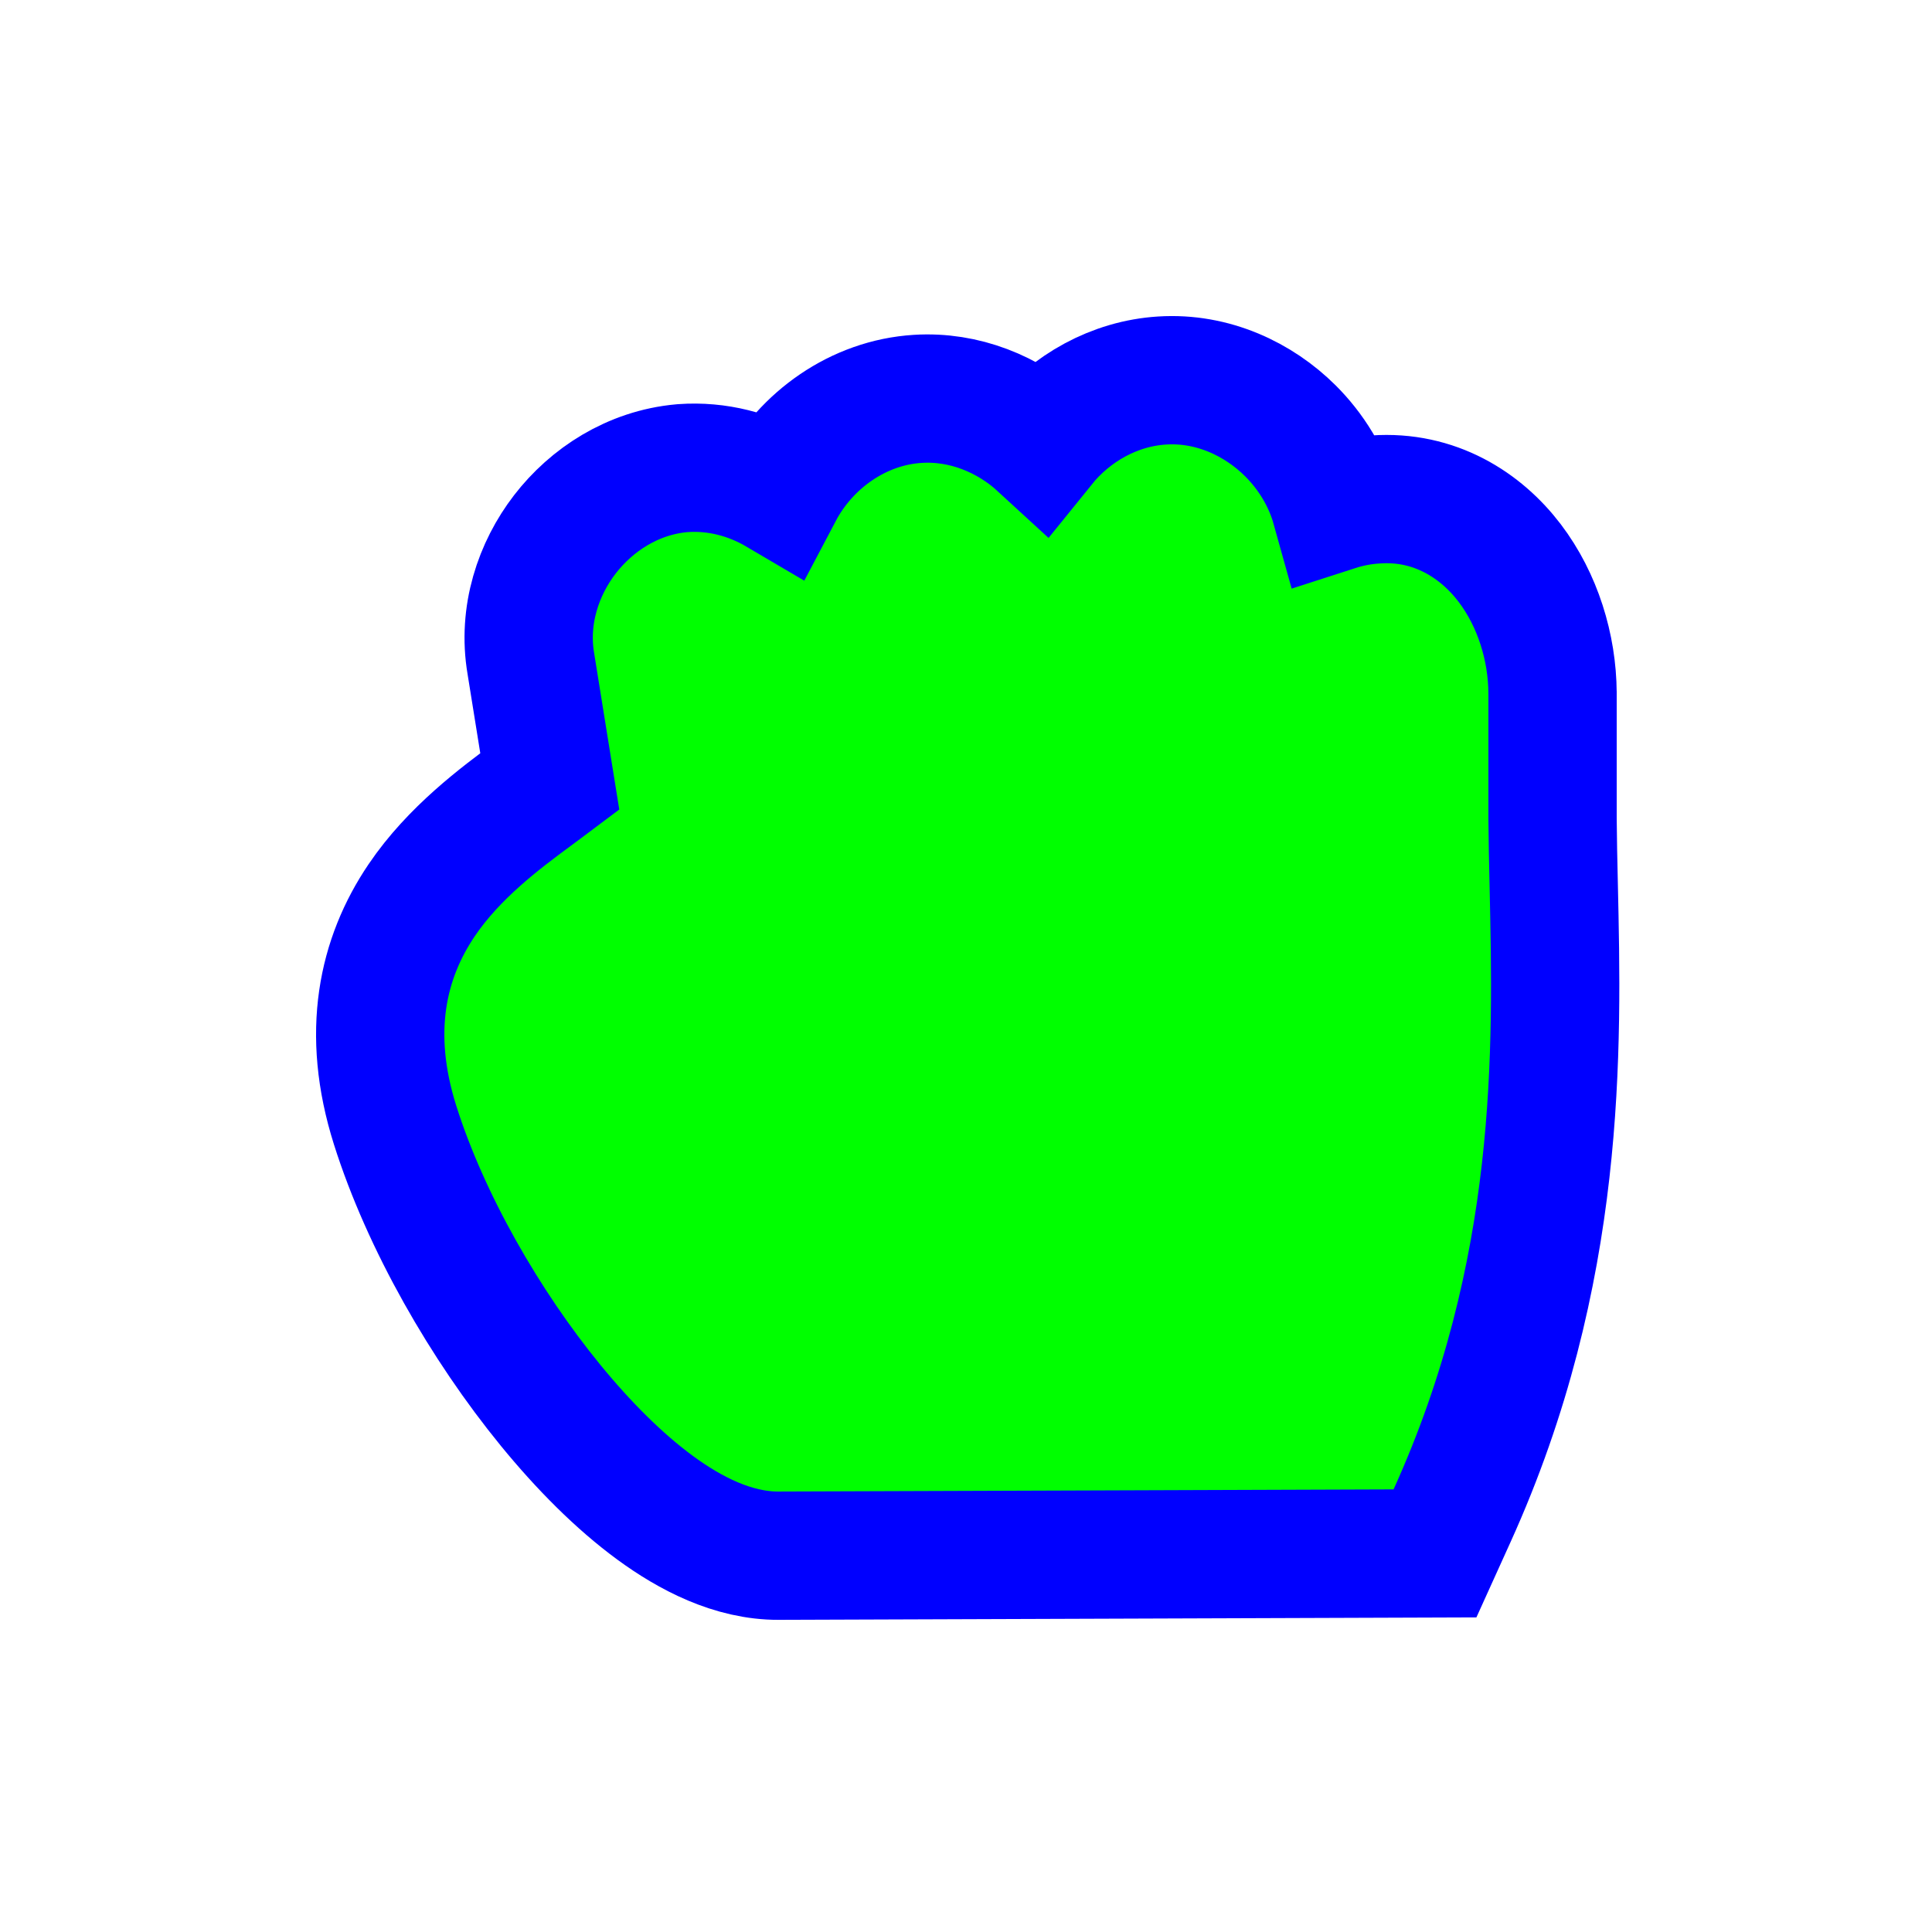 <svg width="256" height="256" viewBox="0 0 256 256" fill="none" xmlns="http://www.w3.org/2000/svg">
<path d="M138.019 58.885C133.638 54.856 127.743 52.469 121.621 52.852C113.738 53.333 106.781 58.317 103.207 65.098C99.417 62.867 94.998 61.703 90.494 62.03L90.423 62.035L90.352 62.041C83.833 62.625 78.373 66.238 74.858 70.795C71.355 75.336 69.244 81.516 70.344 87.953L72.85 103.546L71.87 104.281C71.469 104.582 71.04 104.899 70.589 105.233C66.353 108.369 60.153 112.958 55.878 119.277C50.67 126.975 48.473 136.798 52.351 149.075C56.395 161.875 64.296 175.615 72.945 186.198C77.286 191.508 82.027 196.287 86.838 199.81C91.423 203.168 97.131 206.169 103.204 206.138C103.211 206.138 103.218 206.138 103.225 206.137L184.685 205.851L190.143 205.832L192.396 200.861C207.033 168.574 206.368 139.052 205.876 117.241C205.806 114.159 205.74 111.232 205.722 108.472V91.861V91.834L205.721 91.807C205.683 85.796 203.765 79.505 200.044 74.609C196.228 69.589 190.094 65.631 182.27 66.182C180.452 66.292 178.671 66.637 176.963 67.188C175.864 63.244 173.673 59.764 170.979 57.083C166.804 52.926 160.723 49.992 153.986 50.421C147.668 50.814 141.894 54.084 138.019 58.885Z" fill="#00FF00" stroke="#0000FF" stroke-width="17"/>
</svg>
